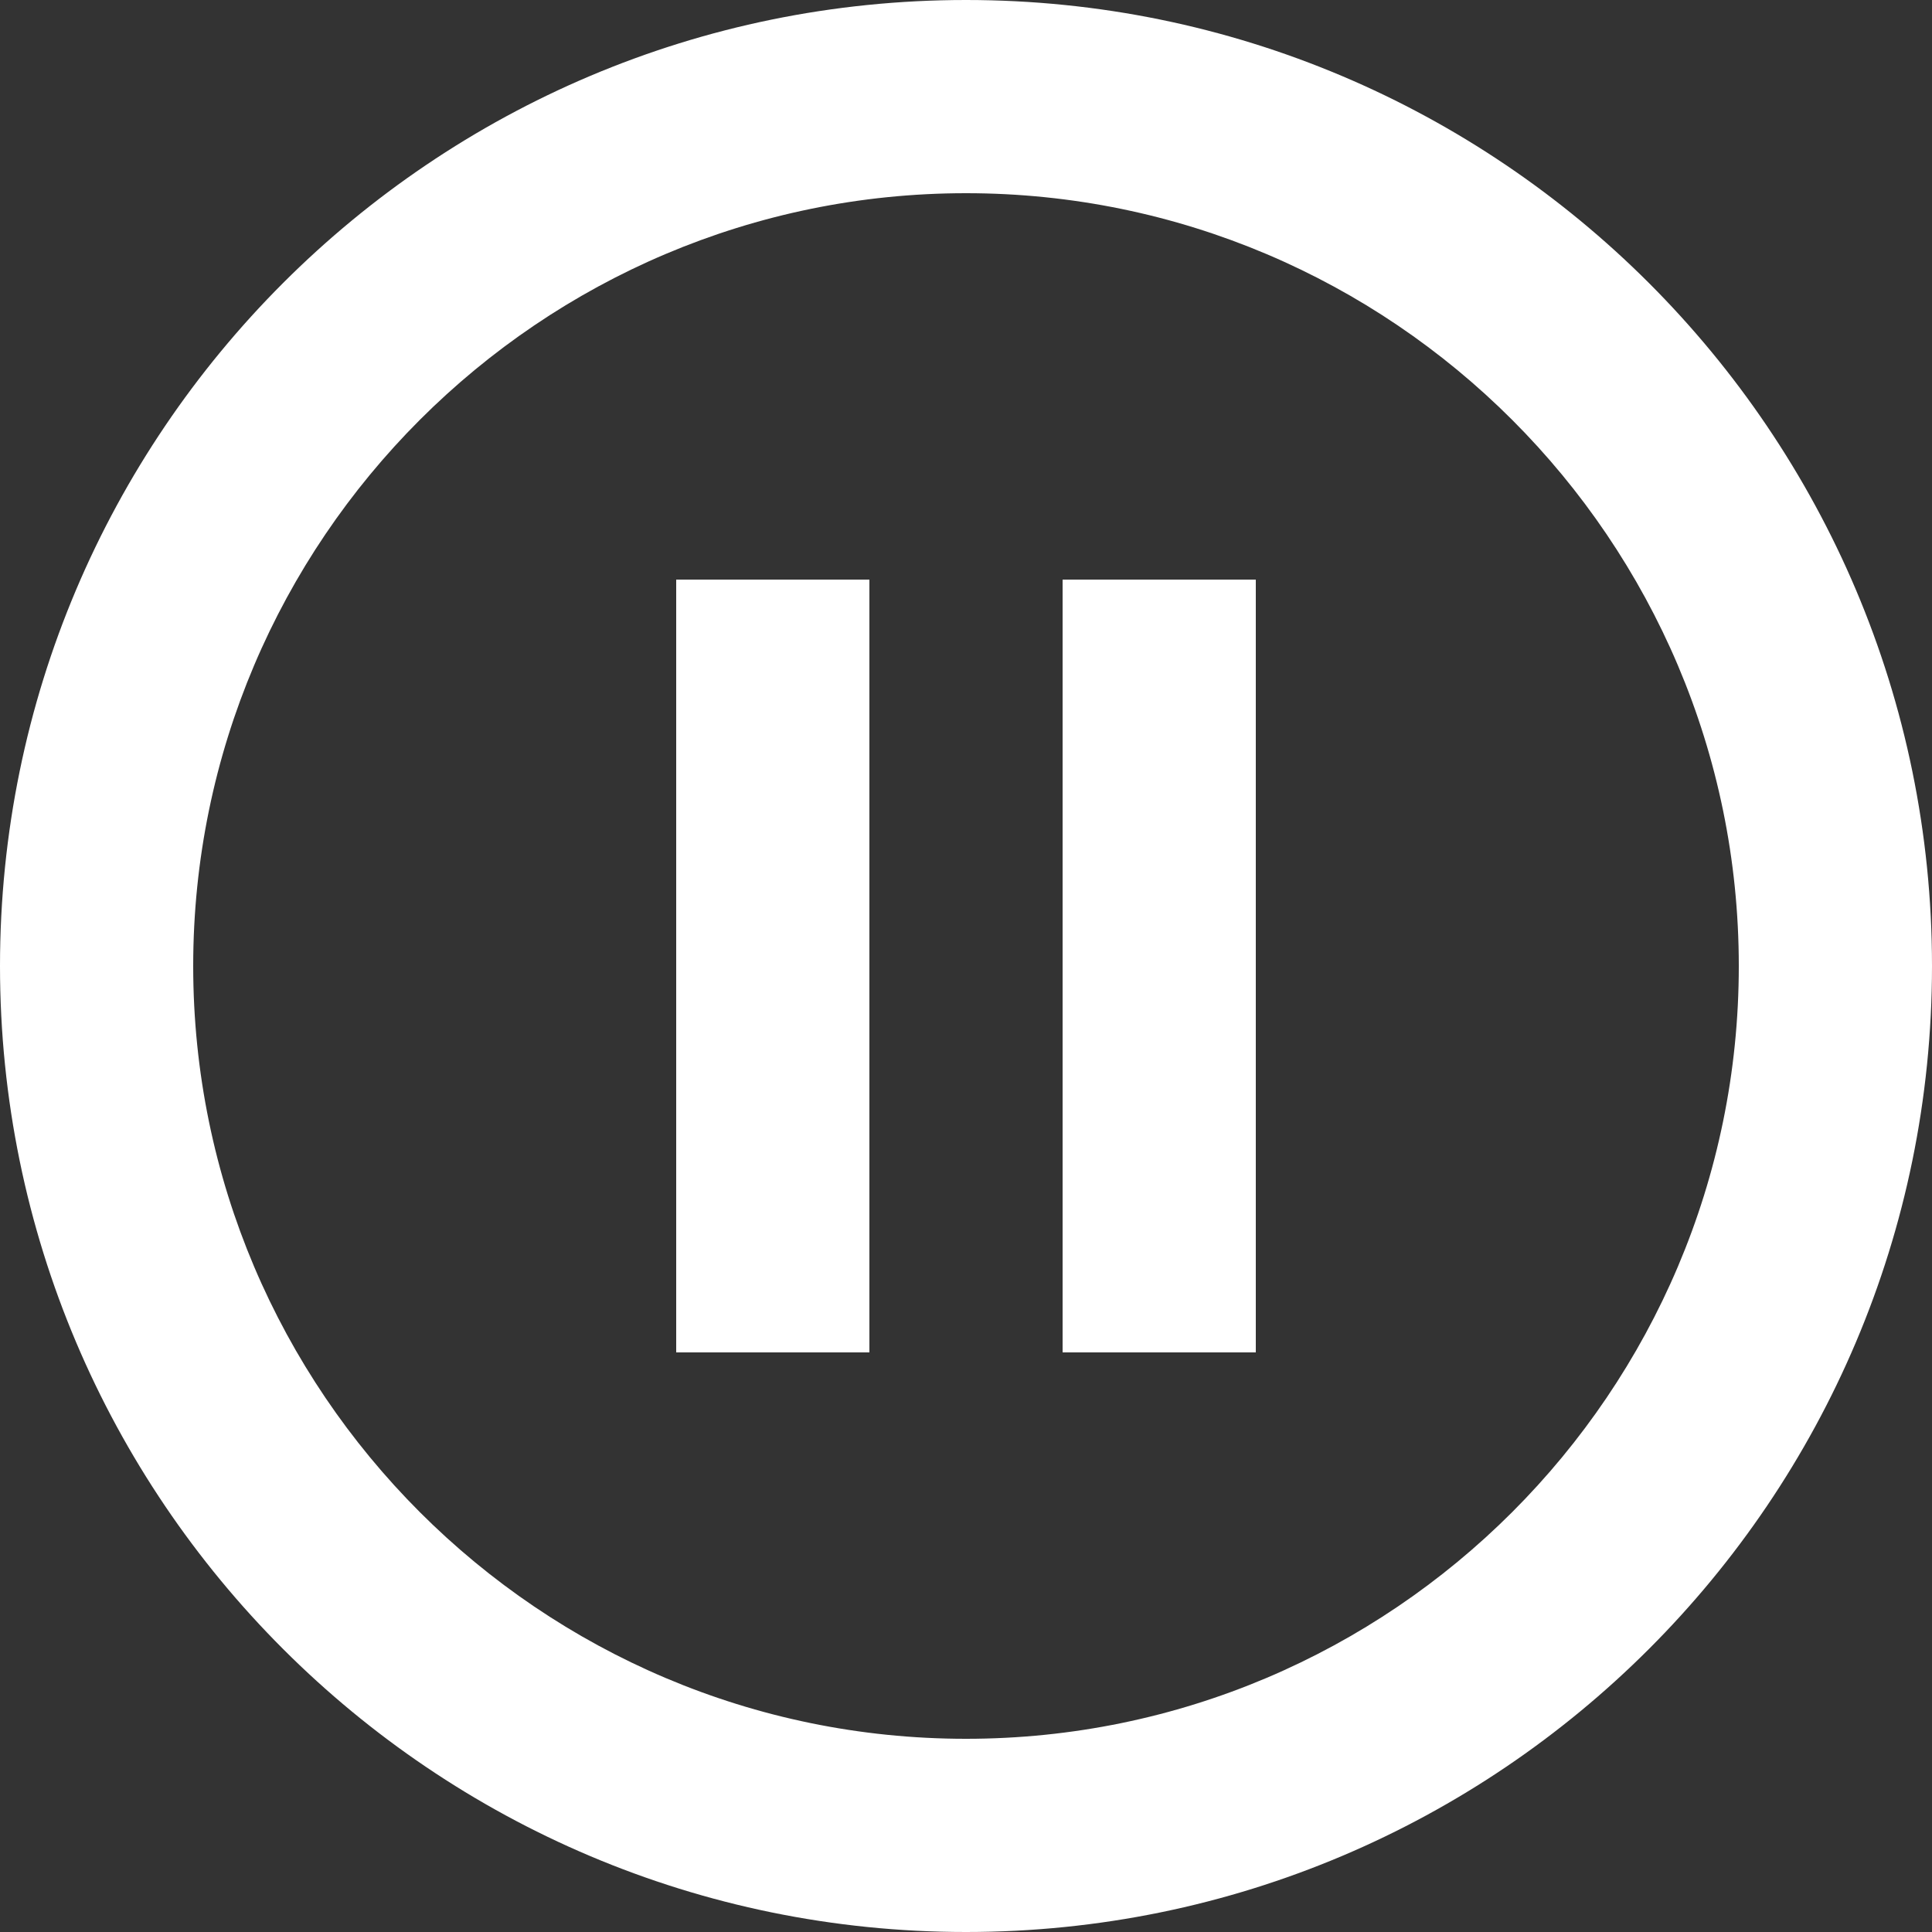 <?xml version="1.0" encoding="UTF-8"?>
<svg width="60px" height="60px" viewBox="0 0 60 60" version="1.1" xmlns="http://www.w3.org/2000/svg" xmlns:xlink="http://www.w3.org/1999/xlink">
    <rect x="0" y="0" width="60" height="60" fill="#333333" stroke="none"/>
    <!-- Generator: Sketch 46.2 (44496) - http://www.bohemiancoding.com/sketch -->
    <title>Pause</title>
    <desc>Created with Sketch.</desc>
    <defs></defs>
    <g id="Screens" stroke="none" stroke-width="1" fill="none" fill-rule="evenodd">
        <g id="Player" transform="translate(-158, -510)">
            <g id="Controls" transform="translate(24, 504)">
                <g id="Pause" transform="translate(128, 0)">
                    <polygon id="Shape" points="0 0 72 0 72 72 0 72"></polygon>
                    <path d="M27,48 L33,48 L33,24 L27,24 L27,48 Z M36,6 C19.44,6 6,19.44 6,36 C6,52.56 19.44,66 36,66 C52.56,66 66,52.56 66,36 C66,19.44 52.56,6 36,6 Z M36,60 C22.77,60 12,49.23 12,36 C12,22.77 22.77,12 36,12 C49.23,12 60,22.77 60,36 C60,49.23 49.23,60 36,60 Z M39,48 L45,48 L45,24 L39,24 L39,48 Z" id="Shape" fill="#FFFFFF"></path>
                </g>
            </g>
        </g>
    </g>
</svg>